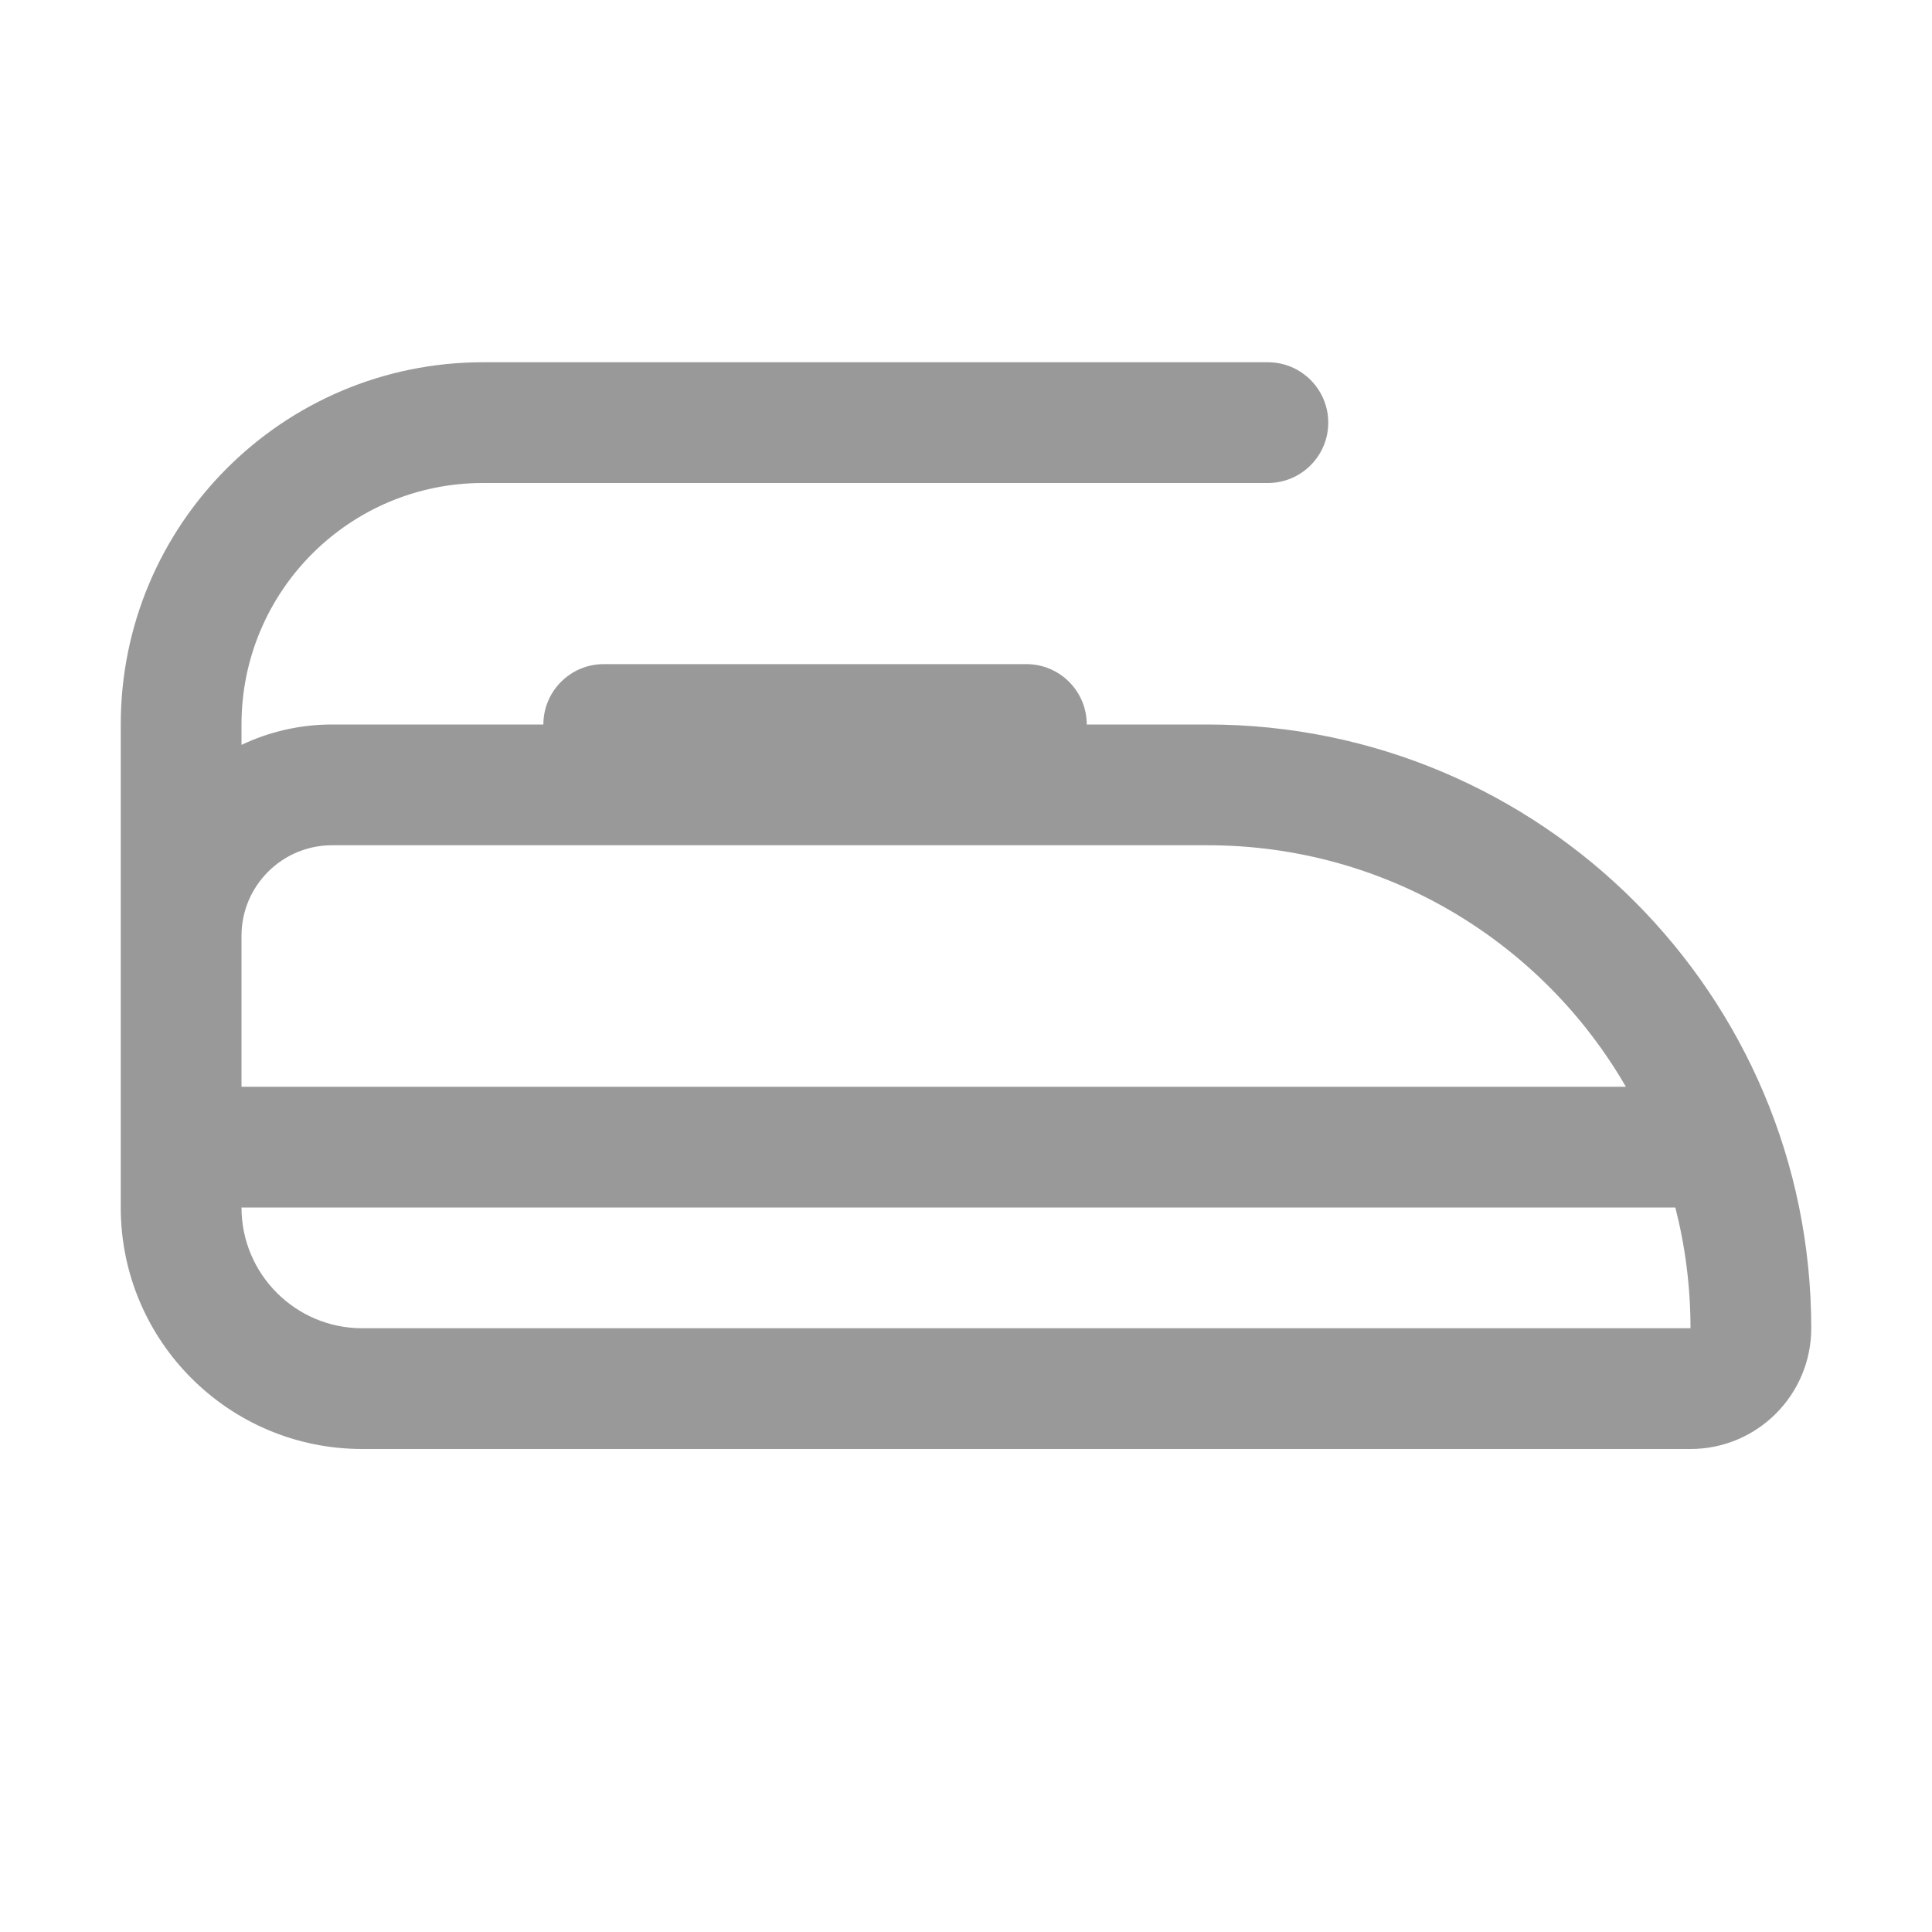 <svg width="20" height="20" viewBox="0 0 20 20" fill="none" xmlns="http://www.w3.org/2000/svg">
<path fill-rule="evenodd" clip-rule="evenodd" d="M2.5 7.5C2.5 6.119 3.619 5 5 5H13.125C13.47 5 13.75 4.72 13.75 4.375C13.75 4.03 13.47 3.75 13.125 3.75H5C2.929 3.75 1.25 5.429 1.25 7.5V12.5C1.25 13.881 2.369 15 3.75 15H17.5C18.19 15 18.75 14.44 18.75 13.75C18.75 10.298 15.952 7.5 12.5 7.5H11.25C11.25 7.155 10.97 6.875 10.625 6.875H6.25C5.905 6.875 5.625 7.155 5.625 7.5H3.438C3.102 7.5 2.784 7.576 2.5 7.711V7.5ZM3.75 13.75C3.06 13.75 2.5 13.19 2.5 12.5H17.343C17.445 12.899 17.5 13.318 17.5 13.75H3.75ZM2.5 11.25H16.831C15.967 9.755 14.351 8.75 12.5 8.75H3.438C2.92 8.75 2.5 9.17 2.5 9.688V11.25Z" fill="#999999"/>
</svg>
